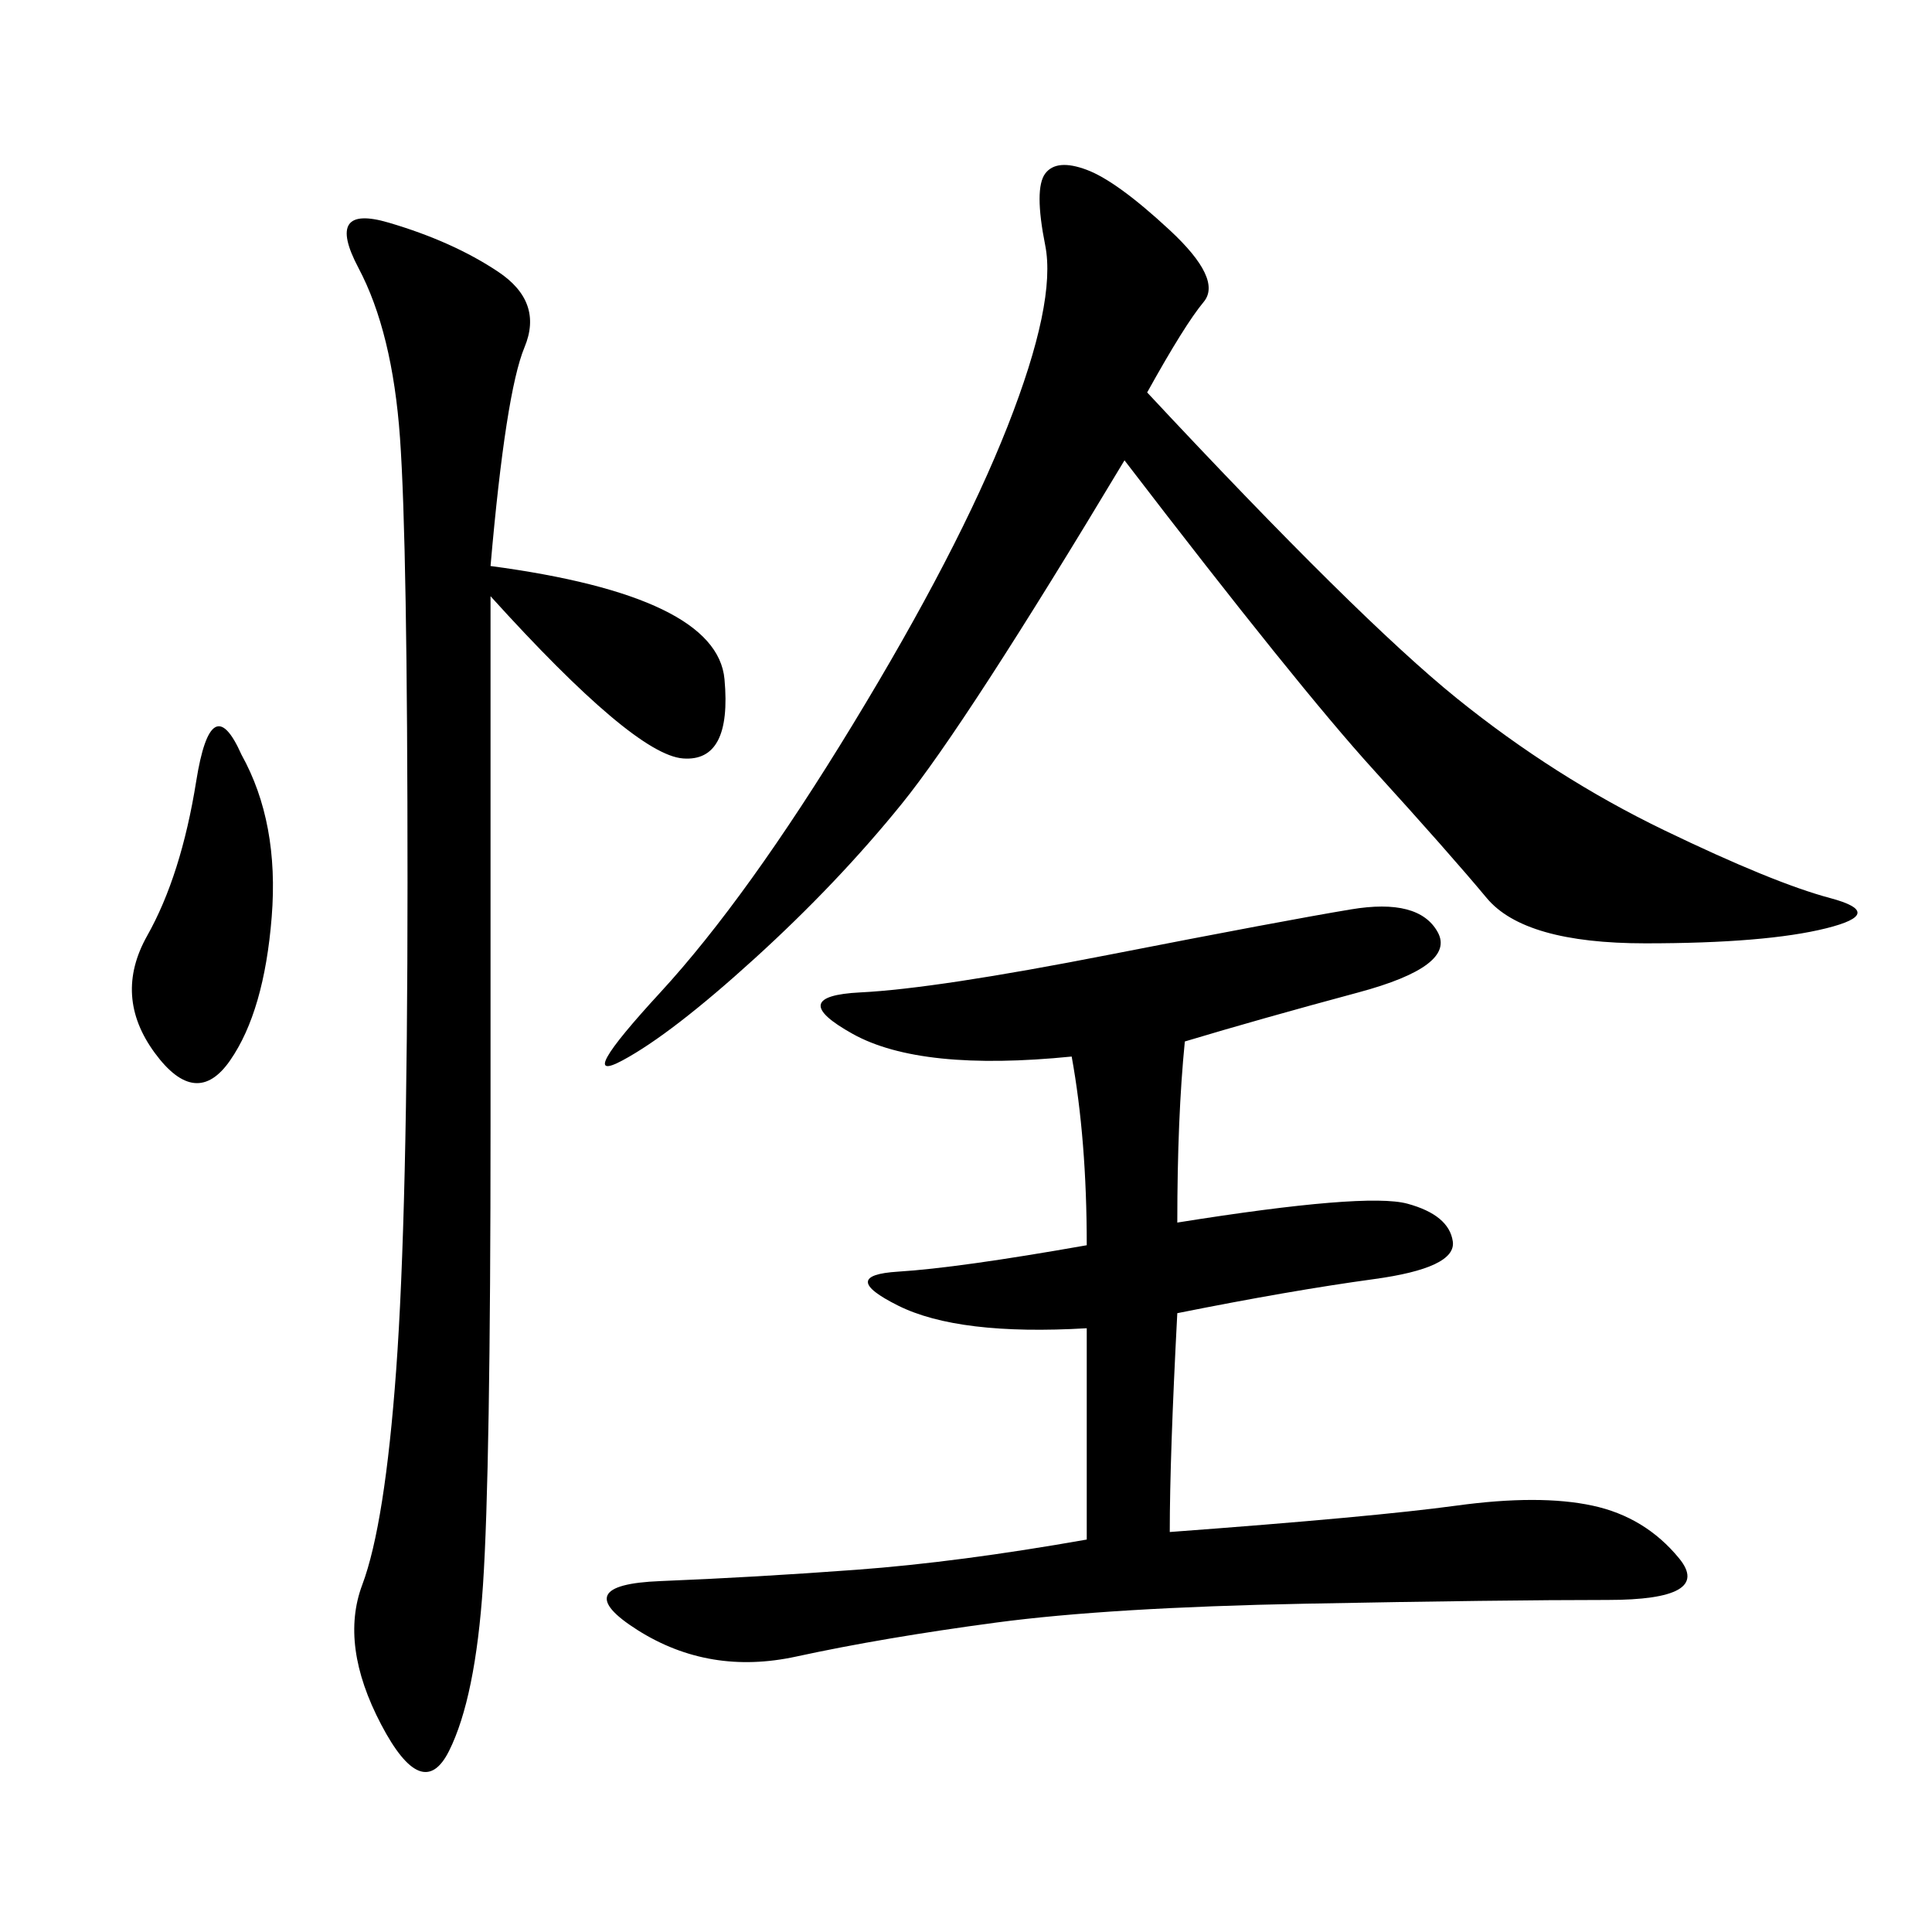 <svg xmlns="http://www.w3.org/2000/svg" xmlns:xlink="http://www.w3.org/1999/xlink" width="300" height="300"><path d="M168.75 239.06L168.75 206.25Q148.83 207.42 139.45 202.73Q130.08 198.05 139.45 197.46Q148.83 196.88 168.75 193.36L168.75 193.36Q168.75 176.95 166.41 164.06L166.41 164.06Q142.97 166.41 132.42 160.55Q121.88 154.69 133.59 154.10Q145.31 153.52 172.27 148.24Q199.22 142.97 209.77 141.21Q220.31 139.45 223.24 144.73Q226.17 150 210.94 154.10Q195.70 158.20 183.98 161.72L183.98 161.72Q182.81 173.44 182.81 189.84L182.81 189.84Q212.11 185.16 218.55 186.91Q225 188.67 225.59 192.77Q226.17 196.88 213.28 198.63Q200.39 200.39 182.81 203.91L182.81 203.91Q181.64 226.17 181.64 237.89L181.64 237.89Q213.28 235.55 226.17 233.79Q239.06 232.03 247.27 233.79Q255.47 235.55 260.74 241.99Q266.02 248.44 249.61 248.44L249.61 248.44Q233.20 248.44 202.73 249.02Q172.27 249.61 154.69 251.95Q137.11 254.30 123.63 257.23Q110.16 260.16 99.02 253.13Q87.89 246.09 102.54 245.51Q117.19 244.92 133.01 243.75Q148.83 242.58 168.75 239.06L168.75 239.06ZM178.13 60.94Q210.94 96.09 226.17 108.40Q241.41 120.70 258.40 128.91Q275.39 137.11 284.18 139.45Q292.97 141.80 283.59 144.14Q274.22 146.48 255.47 146.48L255.47 146.48Q236.72 146.48 230.86 139.45Q225 132.42 213.28 119.53Q201.56 106.64 174.61 71.48L174.61 71.48Q150 112.50 140.04 124.80Q130.08 137.11 117.19 148.83Q104.30 160.55 96.68 164.65Q89.06 168.75 102.54 154.10Q116.02 139.45 132.42 112.50Q148.83 85.55 156.45 66.21Q164.06 46.88 162.30 38.09Q160.55 29.30 162.30 26.95Q164.06 24.61 168.75 26.37Q173.44 28.13 181.64 35.74Q189.84 43.36 186.91 46.88Q183.98 50.39 178.13 60.94L178.13 60.94ZM76.17 87.89Q111.33 92.58 112.50 105.47Q113.67 118.36 106.05 117.77Q98.44 117.19 76.17 92.58L76.17 92.58L76.17 174.61Q76.17 228.52 75 246.09Q73.83 263.67 69.73 271.88Q65.63 280.08 59.18 267.77Q52.73 255.47 56.25 246.09Q59.77 236.72 61.52 212.70Q63.28 188.67 63.28 137.11L63.28 137.11Q63.28 84.38 62.11 67.97Q60.94 51.56 55.66 41.60Q50.39 31.64 60.35 34.57Q70.31 37.50 77.34 42.19Q84.38 46.88 81.45 53.91Q78.52 60.94 76.17 87.89L76.17 87.89ZM37.50 117.19Q43.36 127.73 42.19 142.38Q41.02 157.03 35.74 164.65Q30.47 172.27 24.02 163.48Q17.58 154.69 22.85 145.31Q28.13 135.94 30.47 121.29Q32.81 106.64 37.50 117.19L37.50 117.19Z"/></svg>